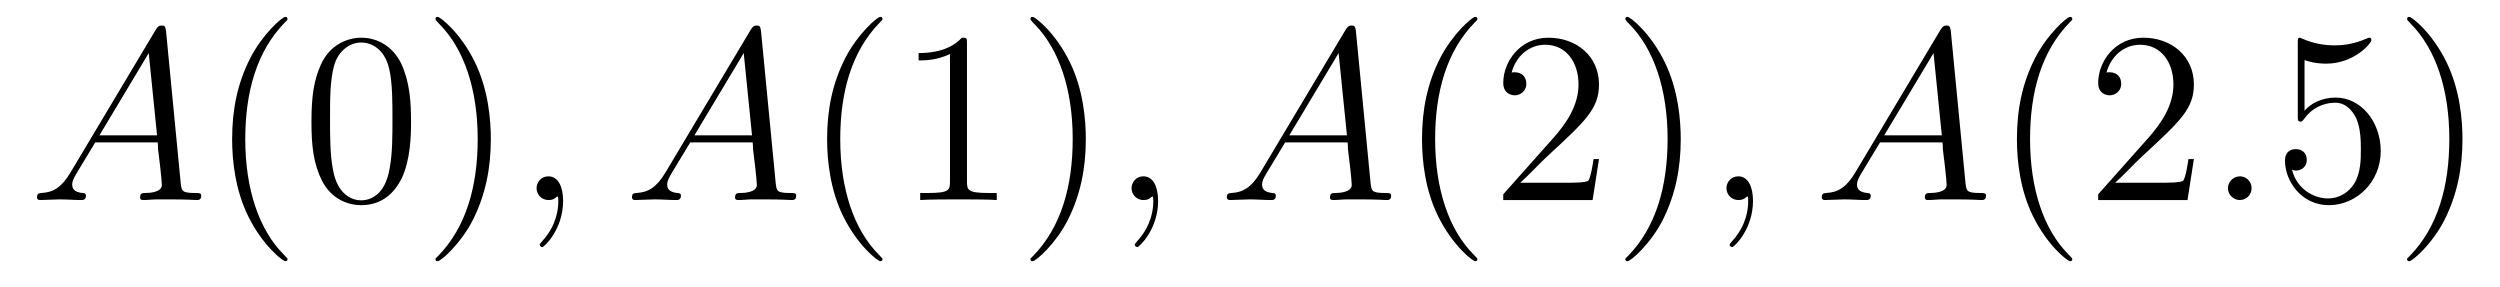 <?xml version='1.0'?>
<!-- This file was generated by dvisvgm 1.9.2 -->
<svg height='14pt' version='1.1' viewBox='0 -14 122 14' width='122pt' xmlns='http://www.w3.org/2000/svg' xmlns:xlink='http://www.w3.org/1999/xlink'>
<g id='page1'>
<g transform='matrix(1 0 0 1 -127 650)'>
<path d='M130.43 -655.566C130.008 -654.863 129.602 -654.613 129.023 -654.582C128.898 -654.566 128.805 -654.566 128.805 -654.363C128.805 -654.285 128.867 -654.238 128.945 -654.238C129.164 -654.238 129.695 -654.27 129.914 -654.27C130.258 -654.27 130.633 -654.238 130.977 -654.238C131.039 -654.238 131.195 -654.238 131.195 -654.457C131.195 -654.566 131.086 -654.582 131.023 -654.582C130.742 -654.613 130.523 -654.707 130.523 -654.988C130.523 -655.16 130.586 -655.285 130.742 -655.551L131.648 -657.051H134.695C134.711 -656.941 134.711 -656.848 134.711 -656.738C134.758 -656.426 134.898 -655.191 134.898 -654.973C134.898 -654.613 134.289 -654.582 134.102 -654.582C133.961 -654.582 133.836 -654.582 133.836 -654.363C133.836 -654.238 133.945 -654.238 134.008 -654.238C134.211 -654.238 134.461 -654.27 134.664 -654.27H135.336C136.07 -654.27 136.586 -654.238 136.602 -654.238C136.68 -654.238 136.82 -654.238 136.82 -654.457C136.82 -654.582 136.711 -654.582 136.523 -654.582C135.867 -654.582 135.867 -654.691 135.82 -655.051L135.102 -662.488C135.07 -662.723 135.023 -662.754 134.898 -662.754C134.773 -662.754 134.711 -662.723 134.602 -662.551L130.43 -655.566ZM131.852 -657.395L134.258 -661.41L134.664 -657.395H131.852ZM137.156 -654.238' fill-rule='evenodd'/>
<path d='M141.031 -651.348C141.031 -651.379 141.031 -651.395 140.828 -651.598C139.641 -652.801 138.969 -654.77 138.969 -657.207C138.969 -659.52 139.531 -661.504 140.906 -662.91C141.031 -663.02 141.031 -663.051 141.031 -663.082C141.031 -663.16 140.969 -663.176 140.922 -663.176C140.766 -663.176 139.797 -662.316 139.203 -661.145C138.594 -659.941 138.328 -658.676 138.328 -657.207C138.328 -656.145 138.484 -654.723 139.109 -653.457C139.812 -652.02 140.797 -651.254 140.922 -651.254C140.969 -651.254 141.031 -651.27 141.031 -651.348ZM147.059 -658.051C147.059 -659.035 146.996 -660.004 146.574 -660.91C146.074 -661.91 145.215 -662.16 144.637 -662.16C143.949 -662.16 143.09 -661.816 142.652 -660.832C142.324 -660.082 142.199 -659.348 142.199 -658.051C142.199 -656.895 142.293 -656.019 142.715 -655.176C143.184 -654.27 143.996 -653.988 144.621 -653.988C145.668 -653.988 146.262 -654.613 146.605 -655.301C147.027 -656.191 147.059 -657.363 147.059 -658.051ZM144.621 -654.223C144.246 -654.223 143.465 -654.441 143.246 -655.738C143.106 -656.457 143.106 -657.363 143.106 -658.191C143.106 -659.176 143.106 -660.051 143.293 -660.754C143.496 -661.551 144.105 -661.926 144.621 -661.926C145.074 -661.926 145.762 -661.66 145.996 -660.629C146.152 -659.941 146.152 -659.004 146.152 -658.191C146.152 -657.395 146.152 -656.488 146.012 -655.77C145.793 -654.457 145.043 -654.223 144.621 -654.223ZM150.953 -657.207C150.953 -658.113 150.844 -659.598 150.172 -660.973C149.469 -662.41 148.484 -663.176 148.359 -663.176C148.313 -663.176 148.25 -663.16 148.25 -663.082C148.25 -663.051 148.25 -663.02 148.453 -662.816C149.641 -661.613 150.312 -659.645 150.312 -657.223C150.312 -654.91 149.75 -652.91 148.375 -651.504C148.25 -651.395 148.25 -651.379 148.25 -651.348C148.25 -651.27 148.313 -651.254 148.359 -651.254C148.516 -651.254 149.484 -652.098 150.078 -653.27C150.687 -654.488 150.953 -655.77 150.953 -657.207ZM152.152 -654.238' fill-rule='evenodd'/>
<path d='M154.48 -654.191C154.48 -654.879 154.246 -655.395 153.762 -655.395C153.387 -655.395 153.184 -655.082 153.184 -654.816C153.184 -654.566 153.371 -654.238 153.777 -654.238C153.934 -654.238 154.059 -654.285 154.168 -654.395C154.184 -654.41 154.199 -654.41 154.215 -654.41C154.246 -654.41 154.246 -654.254 154.246 -654.191C154.246 -653.801 154.168 -653.019 153.48 -652.254C153.34 -652.098 153.34 -652.082 153.34 -652.051C153.34 -652.004 153.402 -651.941 153.465 -651.941C153.559 -651.941 154.48 -652.816 154.48 -654.191ZM155.391 -654.238' fill-rule='evenodd'/>
<path d='M159.465 -655.566C159.043 -654.863 158.637 -654.613 158.059 -654.582C157.934 -654.566 157.84 -654.566 157.84 -654.363C157.84 -654.285 157.902 -654.238 157.98 -654.238C158.199 -654.238 158.73 -654.27 158.949 -654.27C159.293 -654.27 159.668 -654.238 160.012 -654.238C160.074 -654.238 160.23 -654.238 160.23 -654.457C160.23 -654.566 160.121 -654.582 160.059 -654.582C159.777 -654.613 159.559 -654.707 159.559 -654.988C159.559 -655.16 159.621 -655.285 159.777 -655.551L160.684 -657.051H163.731C163.746 -656.941 163.746 -656.848 163.746 -656.738C163.793 -656.426 163.934 -655.191 163.934 -654.973C163.934 -654.613 163.324 -654.582 163.137 -654.582C162.996 -654.582 162.871 -654.582 162.871 -654.363C162.871 -654.238 162.981 -654.238 163.043 -654.238C163.246 -654.238 163.496 -654.27 163.699 -654.27H164.371C165.105 -654.27 165.621 -654.238 165.637 -654.238C165.715 -654.238 165.855 -654.238 165.855 -654.457C165.855 -654.582 165.746 -654.582 165.559 -654.582C164.902 -654.582 164.902 -654.691 164.856 -655.051L164.137 -662.488C164.106 -662.723 164.059 -662.754 163.934 -662.754C163.809 -662.754 163.746 -662.723 163.637 -662.551L159.465 -655.566ZM160.887 -657.395L163.293 -661.41L163.699 -657.395H160.887ZM166.191 -654.238' fill-rule='evenodd'/>
<path d='M170.066 -651.348C170.066 -651.379 170.066 -651.395 169.863 -651.598C168.676 -652.801 168.004 -654.77 168.004 -657.207C168.004 -659.52 168.566 -661.504 169.941 -662.91C170.066 -663.02 170.066 -663.051 170.066 -663.082C170.066 -663.16 170.004 -663.176 169.957 -663.176C169.801 -663.176 168.832 -662.316 168.238 -661.145C167.629 -659.941 167.363 -658.676 167.363 -657.207C167.363 -656.145 167.52 -654.723 168.144 -653.457C168.848 -652.02 169.832 -651.254 169.957 -651.254C170.004 -651.254 170.066 -651.27 170.066 -651.348ZM174.188 -661.879C174.188 -662.16 174.188 -662.16 173.937 -662.16C173.656 -661.848 173.063 -661.41 171.828 -661.41V-661.051C172.109 -661.051 172.703 -661.051 173.359 -661.363V-655.16C173.359 -654.723 173.328 -654.582 172.281 -654.582H171.906V-654.238C172.234 -654.27 173.391 -654.27 173.781 -654.27C174.172 -654.27 175.313 -654.27 175.641 -654.238V-654.582H175.266C174.219 -654.582 174.188 -654.723 174.188 -655.16V-661.879ZM179.988 -657.207C179.988 -658.113 179.879 -659.598 179.207 -660.973C178.504 -662.41 177.519 -663.176 177.395 -663.176C177.348 -663.176 177.285 -663.16 177.285 -663.082C177.285 -663.051 177.285 -663.02 177.488 -662.816C178.676 -661.613 179.348 -659.645 179.348 -657.223C179.348 -654.91 178.785 -652.91 177.41 -651.504C177.285 -651.395 177.285 -651.379 177.285 -651.348C177.285 -651.27 177.348 -651.254 177.395 -651.254C177.551 -651.254 178.52 -652.098 179.113 -653.27C179.723 -654.488 179.988 -655.77 179.988 -657.207ZM181.188 -654.238' fill-rule='evenodd'/>
<path d='M183.516 -654.191C183.516 -654.879 183.281 -655.395 182.797 -655.395C182.422 -655.395 182.219 -655.082 182.219 -654.816C182.219 -654.566 182.406 -654.238 182.813 -654.238C182.969 -654.238 183.094 -654.285 183.203 -654.395C183.219 -654.41 183.234 -654.41 183.25 -654.41C183.281 -654.41 183.281 -654.254 183.281 -654.191C183.281 -653.801 183.203 -653.019 182.516 -652.254C182.375 -652.098 182.375 -652.082 182.375 -652.051C182.375 -652.004 182.438 -651.941 182.5 -651.941C182.594 -651.941 183.516 -652.816 183.516 -654.191ZM184.426 -654.238' fill-rule='evenodd'/>
<path d='M188.496 -655.566C188.074 -654.863 187.668 -654.613 187.09 -654.582C186.965 -654.566 186.871 -654.566 186.871 -654.363C186.871 -654.285 186.934 -654.238 187.012 -654.238C187.23 -654.238 187.762 -654.27 187.98 -654.27C188.324 -654.27 188.699 -654.238 189.043 -654.238C189.105 -654.238 189.262 -654.238 189.262 -654.457C189.262 -654.566 189.152 -654.582 189.09 -654.582C188.809 -654.613 188.59 -654.707 188.59 -654.988C188.59 -655.16 188.652 -655.285 188.809 -655.551L189.715 -657.051H192.762C192.778 -656.941 192.778 -656.848 192.778 -656.738C192.824 -656.426 192.965 -655.191 192.965 -654.973C192.965 -654.613 192.355 -654.582 192.168 -654.582C192.028 -654.582 191.902 -654.582 191.902 -654.363C191.902 -654.238 192.012 -654.238 192.074 -654.238C192.277 -654.238 192.527 -654.27 192.731 -654.27H193.403C194.137 -654.27 194.652 -654.238 194.668 -654.238C194.746 -654.238 194.887 -654.238 194.887 -654.457C194.887 -654.582 194.777 -654.582 194.59 -654.582C193.933 -654.582 193.933 -654.691 193.886 -655.051L193.168 -662.488C193.136 -662.723 193.09 -662.754 192.965 -662.754S192.778 -662.723 192.668 -662.551L188.496 -655.566ZM189.918 -657.395L192.324 -661.41L192.731 -657.395H189.918ZM195.223 -654.238' fill-rule='evenodd'/>
<path d='M199.098 -651.348C199.098 -651.379 199.098 -651.395 198.894 -651.598C197.707 -652.801 197.035 -654.77 197.035 -657.207C197.035 -659.52 197.598 -661.504 198.973 -662.91C199.098 -663.02 199.098 -663.051 199.098 -663.082C199.098 -663.16 199.036 -663.176 198.989 -663.176C198.832 -663.176 197.863 -662.316 197.269 -661.145C196.66 -659.941 196.394 -658.676 196.394 -657.207C196.394 -656.145 196.55 -654.723 197.176 -653.457C197.879 -652.02 198.863 -651.254 198.989 -651.254C199.036 -651.254 199.098 -651.27 199.098 -651.348ZM205.031 -656.238H204.766C204.734 -656.035 204.641 -655.379 204.516 -655.191C204.438 -655.082 203.75 -655.082 203.39 -655.082H201.187C201.516 -655.363 202.235 -656.129 202.547 -656.41C204.359 -658.082 205.031 -658.691 205.031 -659.879C205.031 -661.254 203.938 -662.16 202.562 -662.16C201.172 -662.16 200.359 -660.988 200.359 -659.957C200.359 -659.348 200.891 -659.348 200.922 -659.348C201.172 -659.348 201.485 -659.535 201.485 -659.91C201.485 -660.254 201.265 -660.473 200.922 -660.473C200.813 -660.473 200.797 -660.473 200.766 -660.457C200.984 -661.269 201.625 -661.816 202.406 -661.816C203.422 -661.816 204.031 -660.973 204.031 -659.879C204.031 -658.863 203.453 -657.988 202.765 -657.223L200.359 -654.519V-654.238H204.719L205.031 -656.238ZM209.02 -657.207C209.02 -658.113 208.91 -659.598 208.238 -660.973C207.535 -662.41 206.551 -663.176 206.425 -663.176C206.378 -663.176 206.316 -663.16 206.316 -663.082C206.316 -663.051 206.316 -663.02 206.52 -662.816C207.707 -661.613 208.379 -659.645 208.379 -657.223C208.379 -654.91 207.816 -652.91 206.442 -651.504C206.316 -651.395 206.316 -651.379 206.316 -651.348C206.316 -651.27 206.378 -651.254 206.425 -651.254C206.582 -651.254 207.551 -652.098 208.145 -653.27C208.754 -654.488 209.02 -655.77 209.02 -657.207ZM210.218 -654.238' fill-rule='evenodd'/>
<path d='M212.546 -654.191C212.546 -654.879 212.312 -655.395 211.828 -655.395C211.453 -655.395 211.25 -655.082 211.25 -654.816C211.25 -654.566 211.438 -654.238 211.843 -654.238C212 -654.238 212.125 -654.285 212.234 -654.395C212.25 -654.41 212.266 -654.41 212.281 -654.41C212.312 -654.41 212.312 -654.254 212.312 -654.191C212.312 -653.801 212.234 -653.019 211.547 -652.254C211.406 -652.098 211.406 -652.082 211.406 -652.051C211.406 -652.004 211.469 -651.941 211.531 -651.941C211.625 -651.941 212.546 -652.816 212.546 -654.191ZM213.457 -654.238' fill-rule='evenodd'/>
<path d='M217.528 -655.566C217.105 -654.863 216.7 -654.613 216.121 -654.582C215.996 -654.566 215.903 -654.566 215.903 -654.363C215.903 -654.285 215.965 -654.238 216.043 -654.238C216.262 -654.238 216.793 -654.27 217.012 -654.27C217.356 -654.27 217.73 -654.238 218.075 -654.238C218.137 -654.238 218.293 -654.238 218.293 -654.457C218.293 -654.566 218.184 -654.582 218.122 -654.582C217.84 -654.613 217.621 -654.707 217.621 -654.988C217.621 -655.16 217.684 -655.285 217.84 -655.551L218.746 -657.051H221.792C221.809 -656.941 221.809 -656.848 221.809 -656.738C221.856 -656.426 221.996 -655.191 221.996 -654.973C221.996 -654.613 221.387 -654.582 221.2 -654.582C221.059 -654.582 220.933 -654.582 220.933 -654.363C220.933 -654.238 221.042 -654.238 221.106 -654.238C221.309 -654.238 221.558 -654.27 221.761 -654.27H222.433C223.168 -654.27 223.684 -654.238 223.699 -654.238C223.777 -654.238 223.918 -654.238 223.918 -654.457C223.918 -654.582 223.808 -654.582 223.621 -654.582C222.965 -654.582 222.965 -654.691 222.918 -655.051L222.199 -662.488C222.168 -662.723 222.121 -662.754 221.996 -662.754S221.809 -662.723 221.699 -662.551L217.528 -655.566ZM218.95 -657.395L221.356 -661.41L221.761 -657.395H218.95ZM224.254 -654.238' fill-rule='evenodd'/>
<path d='M228.128 -651.348C228.128 -651.379 228.128 -651.395 227.926 -651.598C226.739 -652.801 226.067 -654.77 226.067 -657.207C226.067 -659.52 226.628 -661.504 228.004 -662.91C228.128 -663.02 228.128 -663.051 228.128 -663.082C228.128 -663.16 228.066 -663.176 228.019 -663.176C227.863 -663.176 226.895 -662.316 226.301 -661.145C225.691 -659.941 225.426 -658.676 225.426 -657.207C225.426 -656.145 225.582 -654.723 226.207 -653.457C226.91 -652.02 227.894 -651.254 228.019 -651.254C228.066 -651.254 228.128 -651.27 228.128 -651.348ZM234.062 -656.238H233.797C233.766 -656.035 233.672 -655.379 233.546 -655.191C233.468 -655.082 232.781 -655.082 232.422 -655.082H230.219C230.546 -655.363 231.265 -656.129 231.578 -656.41C233.39 -658.082 234.062 -658.691 234.062 -659.879C234.062 -661.254 232.969 -662.16 231.594 -662.16C230.203 -662.16 229.391 -660.988 229.391 -659.957C229.391 -659.348 229.922 -659.348 229.954 -659.348C230.203 -659.348 230.515 -659.535 230.515 -659.91C230.515 -660.254 230.297 -660.473 229.954 -660.473C229.843 -660.473 229.828 -660.473 229.796 -660.457C230.016 -661.269 230.657 -661.816 231.438 -661.816C232.453 -661.816 233.063 -660.973 233.063 -659.879C233.063 -658.863 232.484 -657.988 231.797 -657.223L229.391 -654.519V-654.238H233.75L234.062 -656.238ZM234.691 -654.238' fill-rule='evenodd'/>
<path d='M236.879 -654.816C236.879 -655.16 236.598 -655.395 236.316 -655.395C235.973 -655.395 235.723 -655.113 235.723 -654.816C235.723 -654.473 236.02 -654.238 236.3 -654.238C236.645 -654.238 236.879 -654.519 236.879 -654.816ZM237.93 -654.238' fill-rule='evenodd'/>
<path d='M239.461 -661.066C239.96 -660.894 240.383 -660.894 240.523 -660.894C241.867 -660.894 242.726 -661.879 242.726 -662.051C242.726 -662.098 242.695 -662.16 242.633 -662.16C242.602 -662.16 242.586 -662.16 242.477 -662.113C241.805 -661.816 241.226 -661.785 240.914 -661.785C240.133 -661.785 239.57 -662.019 239.352 -662.113C239.258 -662.16 239.242 -662.16 239.226 -662.16C239.132 -662.16 239.132 -662.082 239.132 -661.895V-658.348C239.132 -658.129 239.132 -658.066 239.274 -658.066C239.336 -658.066 239.352 -658.082 239.461 -658.223C239.804 -658.707 240.367 -658.988 240.961 -658.988C241.586 -658.988 241.898 -658.41 241.992 -658.207C242.195 -657.738 242.21 -657.16 242.21 -656.707S242.21 -655.566 241.883 -655.035C241.618 -654.613 241.148 -654.316 240.617 -654.316C239.836 -654.316 239.054 -654.848 238.852 -655.723C238.914 -655.691 238.976 -655.676 239.039 -655.676C239.242 -655.676 239.57 -655.801 239.57 -656.207C239.57 -656.535 239.336 -656.723 239.039 -656.723C238.82 -656.723 238.508 -656.629 238.508 -656.16C238.508 -655.145 239.321 -653.988 240.648 -653.988C241.992 -653.988 243.18 -655.113 243.18 -656.629C243.18 -658.051 242.226 -659.238 240.977 -659.238C240.289 -659.238 239.758 -658.941 239.461 -658.598V-661.066ZM247.168 -657.207C247.168 -658.113 247.058 -659.598 246.386 -660.973C245.683 -662.41 244.699 -663.176 244.574 -663.176C244.528 -663.176 244.465 -663.16 244.465 -663.082C244.465 -663.051 244.465 -663.02 244.668 -662.816C245.856 -661.613 246.527 -659.645 246.527 -657.223C246.527 -654.91 245.965 -652.91 244.59 -651.504C244.465 -651.395 244.465 -651.379 244.465 -651.348C244.465 -651.27 244.528 -651.254 244.574 -651.254C244.73 -651.254 245.699 -652.098 246.293 -653.27C246.902 -654.488 247.168 -655.77 247.168 -657.207ZM248.368 -654.238' fill-rule='evenodd'/>
</g>
</g>
</svg>
